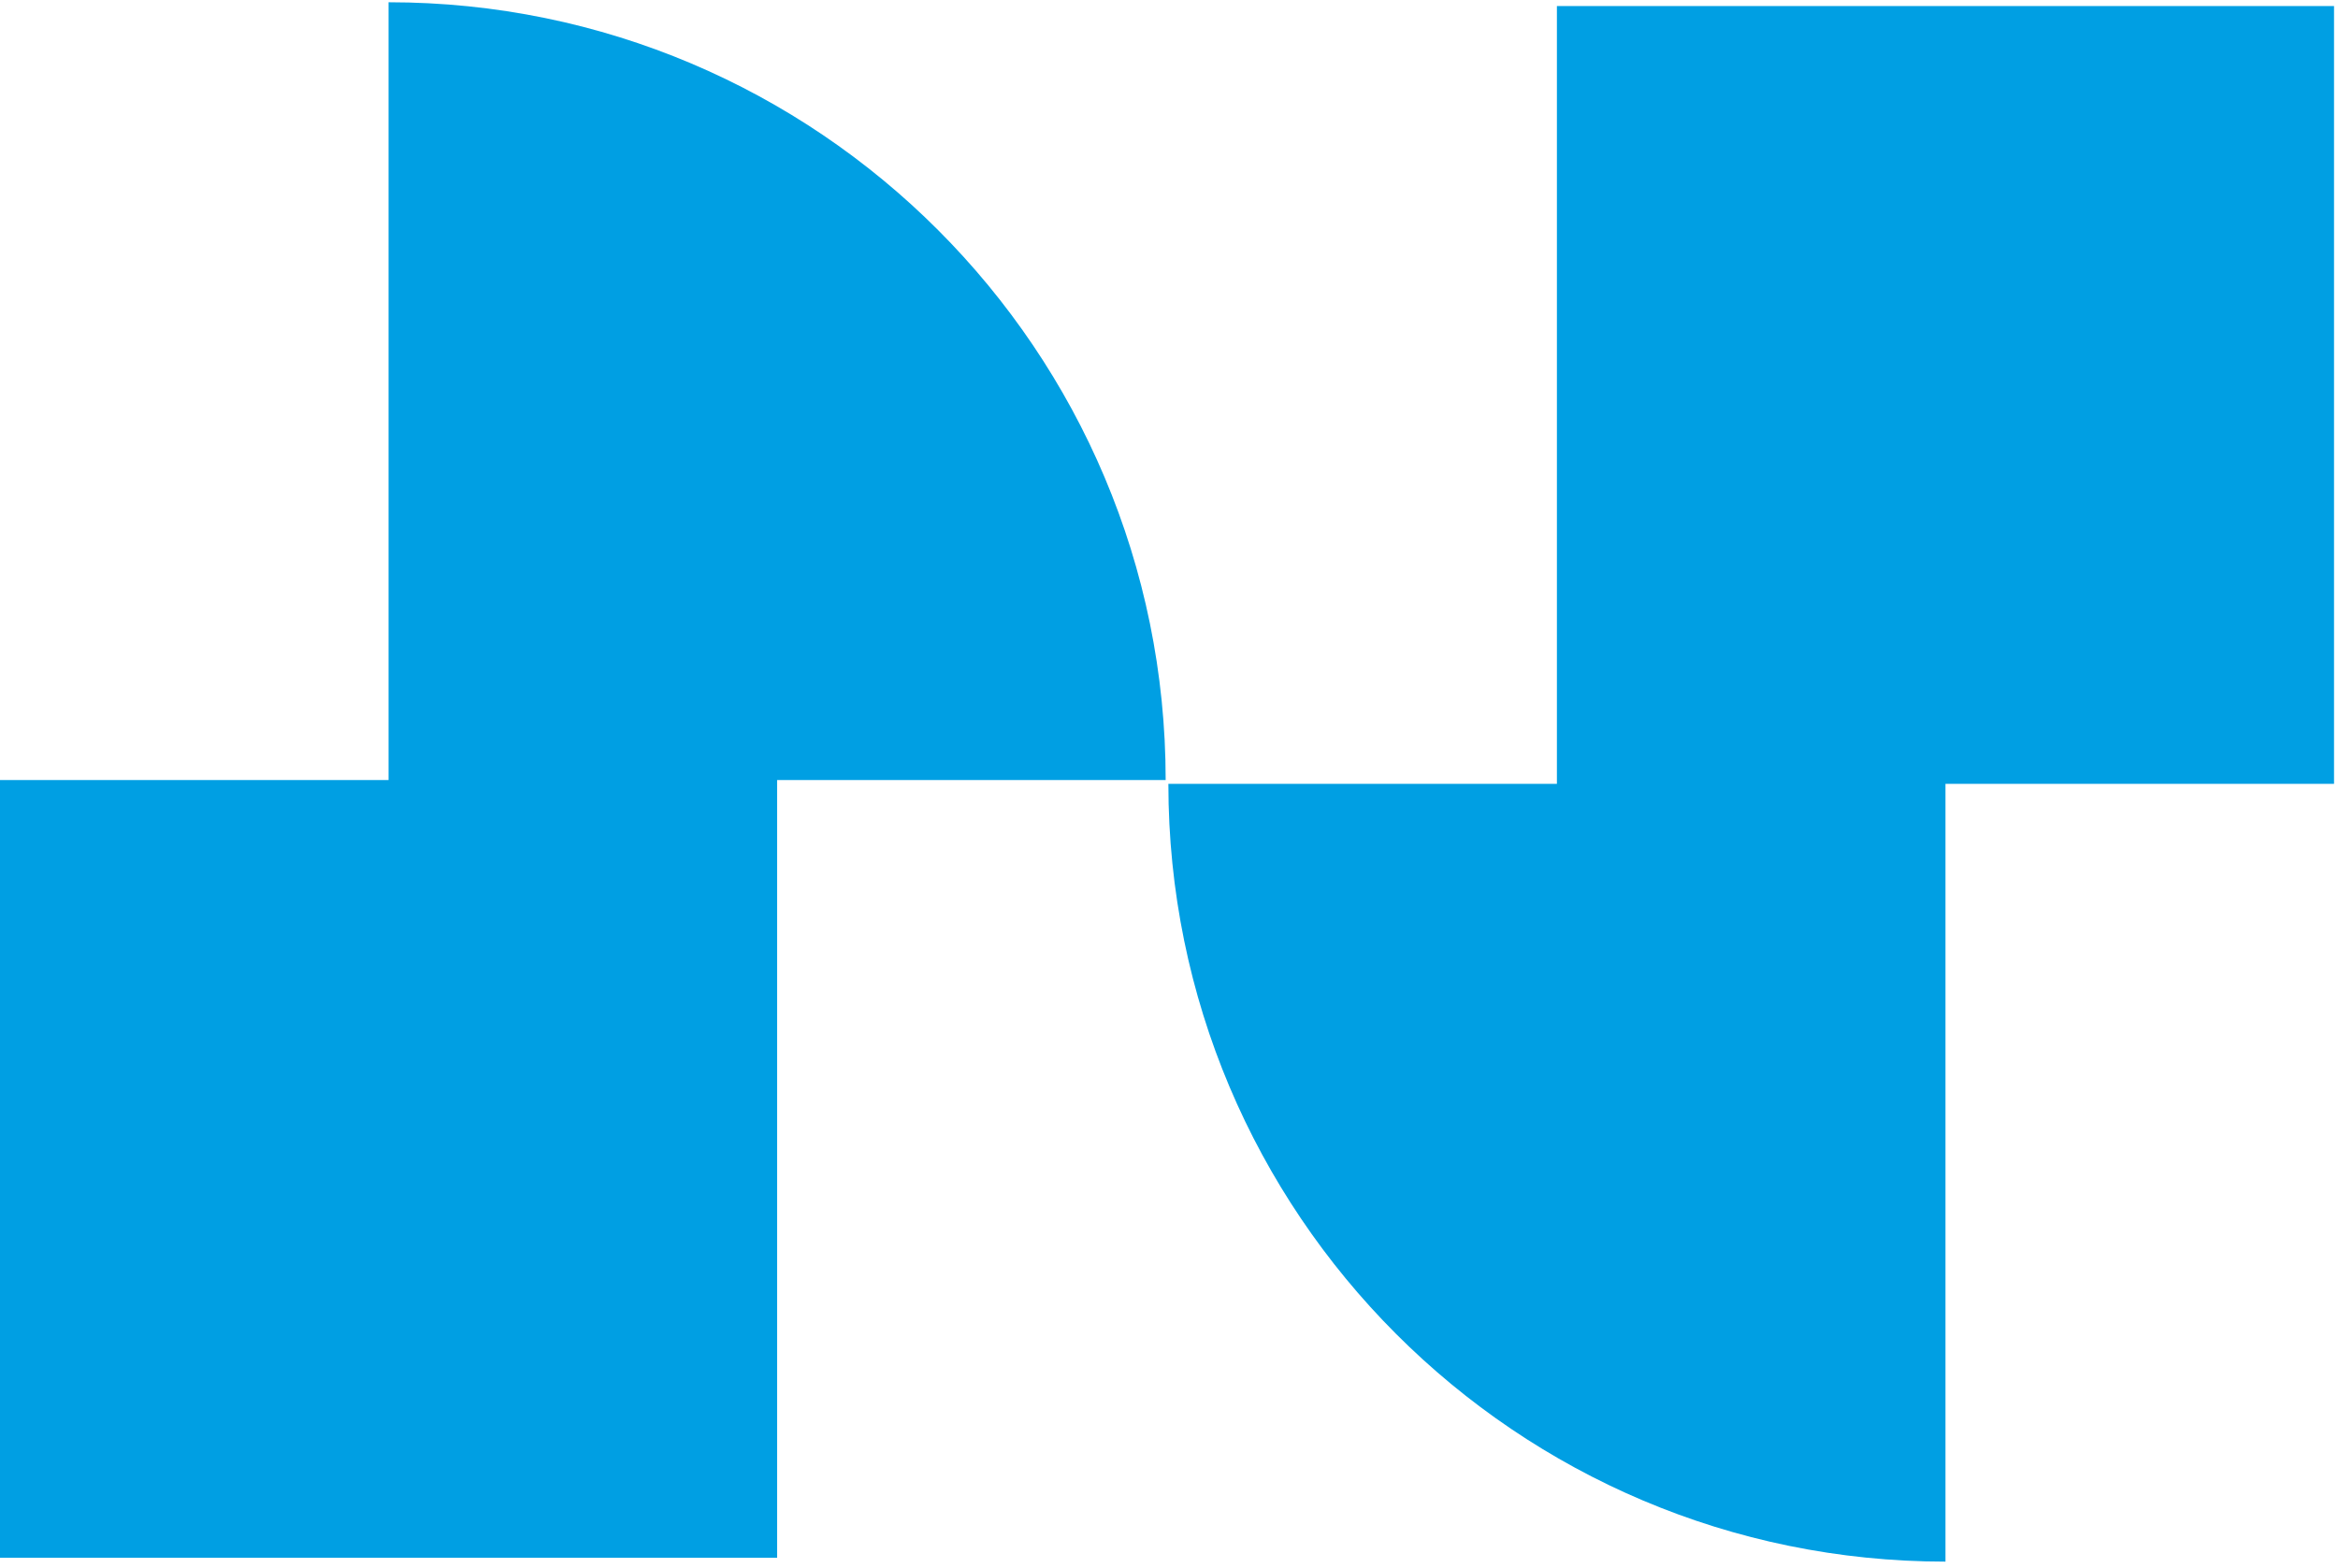 <?xml version="1.0" encoding="UTF-8"?> <svg xmlns="http://www.w3.org/2000/svg" width="82" height="55" viewBox="0 0 82 55" fill="none"><path d="M54.605 0.213V27.498H40.978C40.978 42.566 53.18 54.782 68.233 54.782V27.498H81.861V0.213H54.605Z" fill="#009FE3"></path><path d="M13.628 0.079V27.363H0V54.648H27.256V27.363H40.883C40.883 12.294 28.68 0.079 13.628 0.079Z" fill="#009FE3"></path></svg> 
